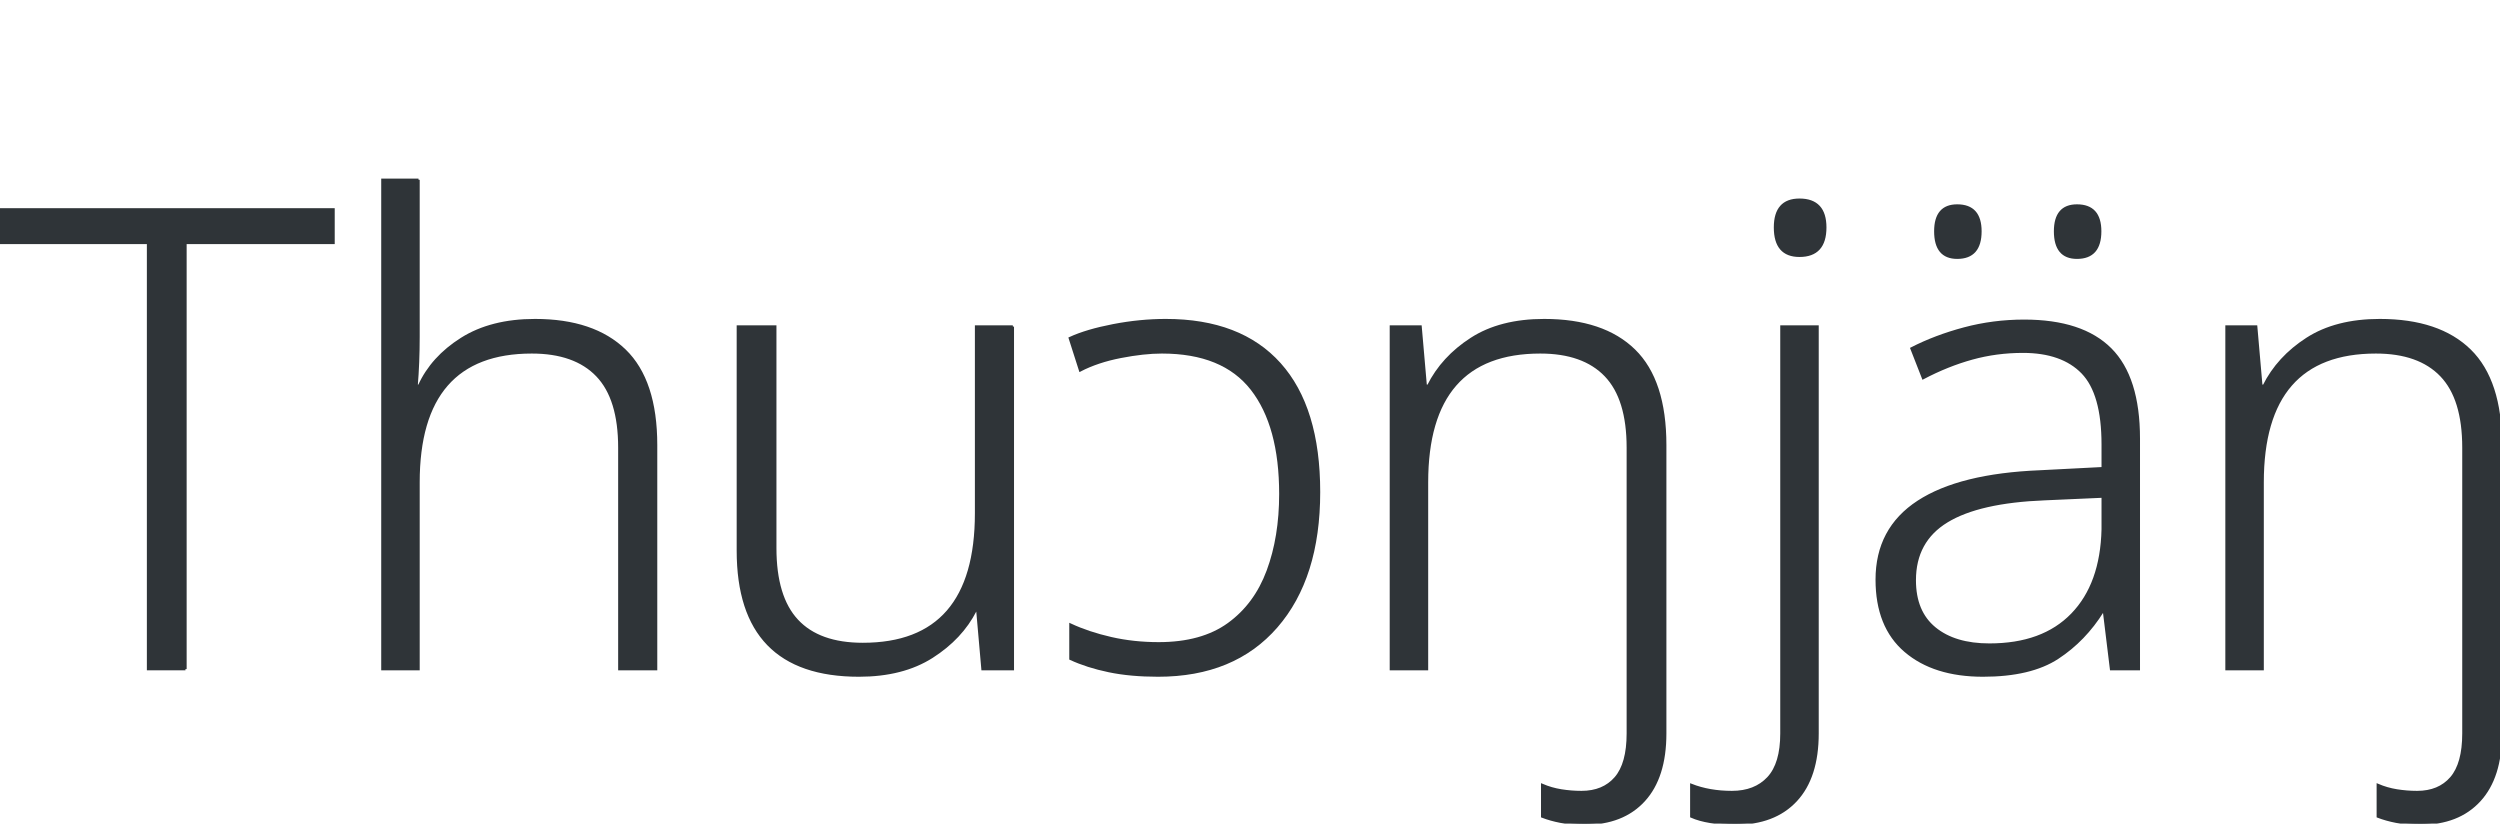 <?xml version="1.0" encoding="UTF-8"?>
<svg width="1029px" height="339px" viewBox="0 0 1029 339" version="1.1" xmlns="http://www.w3.org/2000/svg" xmlns:xlink="http://www.w3.org/1999/xlink">
    <title>Logos/01 Product Logos/ALC/02 Night/02 In Language/Simple version/16_Dinka</title>
    <g id="Logos/01-Product-Logos/ALC/02-Night/02-In-Language/Simple-version/16_Dinka" stroke="none" stroke-width="1" fill="none" fill-rule="evenodd">
        <g id="02-In-Language/Without-SBS/16_Dinka" transform="translate(-0, 74)" fill="#2F3438" stroke="#2F3438">
            <polyline id="Fill-1" points="76.321 201.4 60.951 201.4 60.951 25.97 0 25.97 0 12.191 137.271 12.191 137.271 25.97 76.321 25.97 76.321 201.4"></polyline>
            <path d="M172.25,0 L172.25,64.661 C172.25,71.729 171.985,78.441 171.455,84.8 L172.515,84.8 C176.047,77.029 181.877,70.582 190.005,65.456 C198.129,60.333 208.2,57.771 220.215,57.771 C236.289,57.771 248.612,61.923 257.183,70.226 C265.749,78.532 270.035,91.517 270.035,109.18 L270.035,201.4 L254.93,201.4 L254.93,110.24 C254.93,96.816 251.883,86.92 245.787,80.561 C239.693,74.201 230.724,71.021 218.89,71.021 C187.794,71.021 172.25,88.867 172.25,124.55 L172.25,201.4 L157.41,201.4 L157.41,0 L172.25,0" id="Fill-2"></path>
            <path d="M416.87,60.42 L416.87,201.4 L404.415,201.4 L402.295,177.285 L401.5,177.285 C397.612,184.883 391.65,191.243 383.613,196.365 C375.572,201.487 365.547,204.05 353.534,204.05 C320.319,204.05 303.715,186.916 303.715,152.641 L303.715,60.42 L319.085,60.42 L319.085,151.58 C319.085,165.008 322.087,174.945 328.095,181.393 C334.099,187.844 343.109,191.065 355.125,191.065 C386.217,191.065 401.765,173.137 401.765,137.27 L401.765,60.42 L416.87,60.42" id="Fill-3"></path>
            <path d="M479.832,57.771 C500.323,57.771 515.959,63.779 526.736,75.79 C537.511,87.807 542.901,105.383 542.901,128.525 C542.901,152.023 537.071,170.486 525.411,183.91 C513.752,197.338 497.495,204.05 476.651,204.05 C469.054,204.05 462.296,203.429 456.379,202.195 C450.458,200.961 445.203,199.28 440.611,197.16 L440.611,183.115 C445.555,185.413 451.12,187.269 457.306,188.68 C463.488,190.097 470.026,190.8 476.917,190.8 C488.75,190.8 498.336,188.15 505.669,182.851 C512.998,177.55 518.389,170.263 521.834,160.987 C525.279,151.713 527.002,141.158 527.002,129.32 C527.002,110.597 523.068,96.196 515.209,86.125 C507.346,76.055 495.023,71.021 478.241,71.021 C473.294,71.021 467.641,71.642 461.281,72.875 C454.922,74.114 449.356,75.968 444.587,78.441 L440.347,65.191 C444.938,63.071 450.901,61.307 458.234,59.891 C465.562,58.479 472.764,57.771 479.832,57.771" id="Fill-4"></path>
            <path d="M652.266,265 C648.379,265 645.066,264.735 642.329,264.205 C639.588,263.675 637.07,262.967 634.776,262.085 L634.776,249.101 C637.249,250.16 639.853,250.909 642.594,251.353 C645.331,251.792 648.113,252.016 650.941,252.016 C656.945,252.016 661.629,250.069 664.986,246.186 C668.341,242.297 670.021,236.202 670.021,227.9 L670.021,110.24 C670.021,96.816 666.974,86.92 660.879,80.561 C654.784,74.201 645.815,71.021 633.981,71.021 C602.886,71.021 587.342,88.867 587.342,124.55 L587.342,201.4 L572.502,201.4 L572.502,60.42 L584.691,60.42 L586.811,84.8 L587.872,84.8 C591.756,77.029 597.677,70.582 605.627,65.456 C613.576,60.333 623.555,57.771 635.571,57.771 C651.823,57.771 664.191,61.923 672.672,70.226 C681.151,78.532 685.391,91.517 685.391,109.18 L685.391,227.9 C685.391,239.912 682.476,249.101 676.646,255.46 C670.816,261.82 662.688,265 652.266,265" id="Fill-5"></path>
            <path d="M730.599,19.611 C730.599,12.017 733.953,8.215 740.67,8.215 C747.733,8.215 751.269,12.017 751.269,19.611 C751.269,27.387 747.733,31.271 740.67,31.271 C733.953,31.271 730.599,27.387 730.599,19.611 Z M714.17,265 C706.576,265 700.567,264.027 696.149,262.085 L696.149,249.101 C701.097,251.042 706.663,252.016 712.845,252.016 C719.205,252.016 724.194,250.069 727.817,246.186 C731.436,242.297 733.25,236.202 733.25,227.9 L733.25,60.42 L748.09,60.42 L748.09,227.9 C748.09,239.912 745.129,249.101 739.212,255.46 C733.291,261.82 724.943,265 714.17,265 L714.17,265 Z" id="Fill-6"></path>
            <path d="M845.876,21.201 C845.876,14.137 848.876,10.601 854.886,10.601 C861.246,10.601 864.426,14.137 864.426,21.201 C864.426,28.447 861.246,32.066 854.886,32.066 C848.876,32.066 845.876,28.447 845.876,21.201 Z M796.586,21.201 C796.586,14.137 799.586,10.601 805.596,10.601 C811.956,10.601 815.136,14.137 815.136,21.201 C815.136,28.447 811.956,32.066 805.596,32.066 C799.586,32.066 796.586,28.447 796.586,21.201 Z M865.486,130.38 L841.636,131.44 C823.616,132.148 810.186,135.195 801.356,140.583 C792.516,145.974 788.106,154.057 788.106,164.83 C788.106,173.488 790.836,180.067 796.316,184.572 C801.796,189.078 809.306,191.33 818.846,191.33 C833.506,191.33 844.856,187.182 852.896,178.875 C860.936,170.573 865.126,158.913 865.486,143.895 L865.486,130.38 Z M833.156,58.036 C849.056,58.036 860.886,61.923 868.666,69.696 C876.436,77.472 880.326,89.748 880.326,106.53 L880.326,201.4 L868.926,201.4 L866.016,177.55 L865.486,177.55 C860.536,185.5 854.356,191.905 846.936,196.763 C839.516,201.619 829.266,204.05 816.196,204.05 C802.766,204.05 792.116,200.696 784.256,193.98 C776.396,187.269 772.468,177.463 772.468,164.565 C772.468,150.611 778.166,139.92 789.556,132.5 C800.956,125.08 817.696,120.932 839.776,120.045 L865.486,118.72 L865.486,108.915 C865.486,94.961 862.696,85.111 857.136,79.368 C851.566,73.629 843.396,70.755 832.626,70.755 C825.376,70.755 818.396,71.683 811.686,73.539 C804.976,75.393 798.256,78.088 791.546,81.621 L786.776,69.43 C793.316,66.077 800.556,63.335 808.506,61.215 C816.456,59.095 824.676,58.036 833.156,58.036 L833.156,58.036 Z" id="Fill-7"></path>
            <g id="Group-11" transform="translate(916.446, 57.771)">
                <path d="M79.76,207.229 C75.87,207.229 72.56,206.964 69.82,206.434 C67.08,205.904 64.56,205.196 62.27,204.314 L62.27,191.33 C64.74,192.389 67.35,193.138 70.09,193.582 C72.82,194.021 75.61,194.245 78.43,194.245 C84.44,194.245 89.12,192.298 92.48,188.415 C95.83,184.526 97.51,178.431 97.51,170.129 L97.51,52.469 C97.51,39.045 94.47,29.149 88.37,22.79 C82.28,16.43 73.31,13.25 61.47,13.25 C30.38,13.25 14.84,31.096 14.84,66.779 L14.84,143.629 L0,143.629 L0,2.649 L12.18,2.649 L14.3,27.029 L15.37,27.029 C19.25,19.258 25.17,12.811 33.12,7.685 C41.07,2.562 51.05,0 63.06,0 C79.32,0 91.68,4.152 100.17,12.455 C108.64,20.761 112.88,33.746 112.88,51.409 L112.88,170.129 C112.88,182.141 109.97,191.33 104.14,197.689 C98.31,204.049 90.18,207.229 79.76,207.229" id="Fill-8"></path>
            </g>
        </g>
    </g>
</svg>